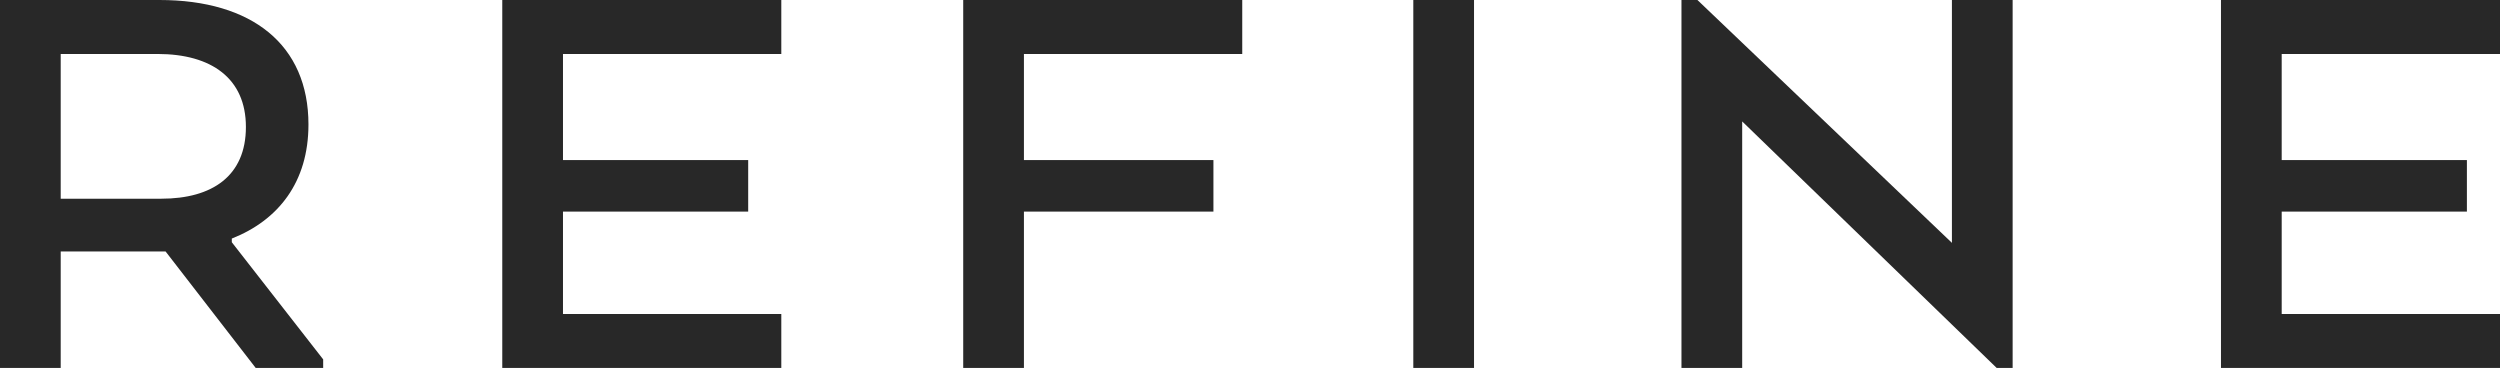 <?xml version="1.0" encoding="UTF-8"?><svg id="_レイヤー_1" xmlns="http://www.w3.org/2000/svg" viewBox="0 0 195.692 28.803"><defs><style>.cls-1{fill:#282828;}</style></defs><path class="cls-1" d="M12.48,0c7.249,0,11.665,3.504,11.665,9.745,0,4.512-2.352,7.488-6,8.929v.288l7.152,9.169v.672h-5.28l-7.057-9.121H4.752v9.121H0V0h12.48ZM12.337,4.225h-7.585v11.329h7.873c3.984,0,6.624-1.776,6.624-5.617,0-3.792-2.688-5.712-6.912-5.712Z"/><path class="cls-1" d="M44.069,16.562v8.017h17.089v4.225h-21.842V0h21.842v4.225h-17.089v8.305h14.497v4.032h-14.497Z"/><path class="cls-1" d="M97.239,0v4.225h-17.089v8.305h14.833v4.032h-14.833v12.241h-4.753V0h21.842Z"/><path class="cls-1" d="M110.629,28.803V0h4.753v28.803h-4.753Z"/><path class="cls-1" d="M156.295,28.803l-19.922-19.298v19.298h-4.753V0h1.248l19.922,19.01V0h4.753v28.803h-1.248Z"/><path class="cls-1" d="M178.604,16.562v8.017h17.089v4.225h-21.842V0h21.842v4.225h-17.089v8.305h14.497v4.032h-14.497Z"/></svg>